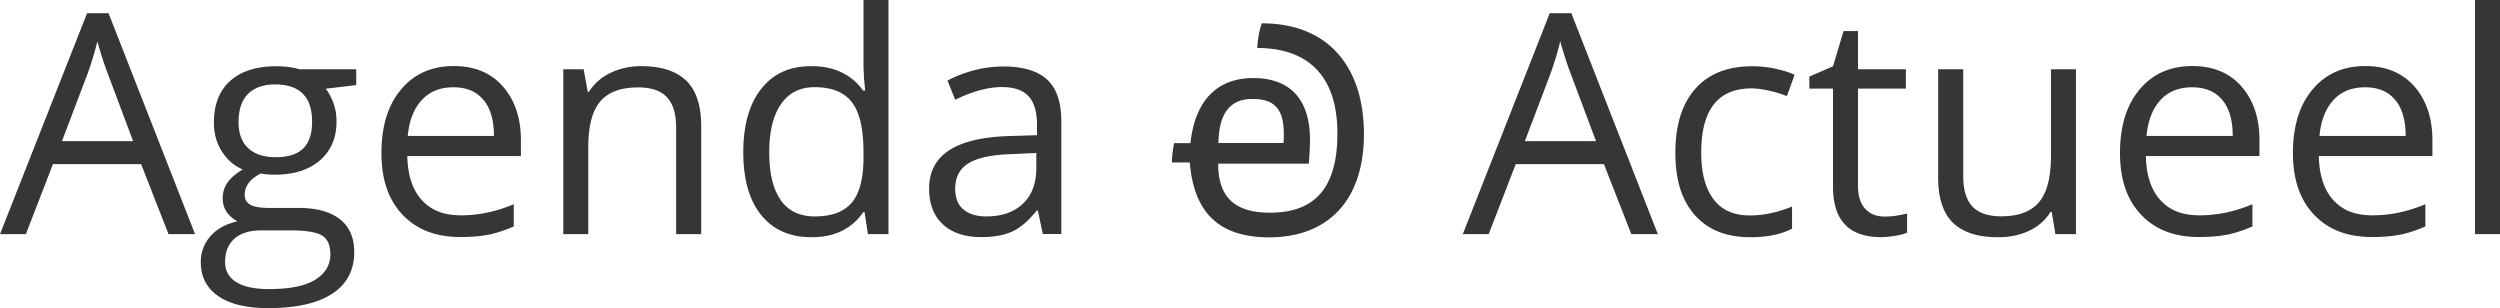 <svg id="Layer_2" xmlns="http://www.w3.org/2000/svg" viewBox="0 0 227.1 28"><defs><style>.cls-1{fill:none}.cls-2{fill:#373535}.cls-3{clip-path:url(#clippath)}</style><clipPath id="clippath"><path class="cls-1" d="M0 0h227.1v28H0z"/></clipPath></defs><g class="cls-3" id="Layer_1-2"><path class="cls-2" d="M227.1 0h-2.27v21.27h2.27V0zm-9.53 9.06c.64.76.96 1.86.96 3.29h-7.83c.13-1.38.55-2.47 1.26-3.25.71-.78 1.68-1.17 2.88-1.17s2.1.38 2.73 1.14m.47 12.25c.71-.15 1.47-.4 2.28-.75v-2.02c-1.58.67-3.17 1.01-4.79 1.01s-2.72-.46-3.56-1.37c-.84-.91-1.29-2.25-1.33-4.01h10.32v-1.44c0-2.02-.55-3.65-1.64-4.89-1.09-1.24-2.58-1.85-4.46-1.85-2 0-3.6.71-4.79 2.13s-1.78 3.34-1.78 5.76.64 4.27 1.92 5.62c1.28 1.35 3.03 2.02 5.24 2.02 1.01 0 1.88-.07 2.59-.22M201.86 9.06c.64.76.96 1.86.96 3.29h-7.83c.13-1.38.55-2.47 1.26-3.25.71-.78 1.68-1.17 2.88-1.17s2.1.38 2.73 1.14m.47 12.25c.71-.15 1.47-.4 2.28-.75v-2.02c-1.58.67-3.17 1.01-4.79 1.01s-2.72-.46-3.56-1.37c-.84-.91-1.29-2.25-1.33-4.01h10.32v-1.44c0-2.02-.55-3.65-1.64-4.89S201.03 6 199.15 6c-2.01 0-3.6.71-4.79 2.13s-1.78 3.34-1.78 5.76.64 4.27 1.92 5.62c1.28 1.35 3.03 2.02 5.24 2.02 1.01 0 1.88-.07 2.59-.22M176.06 6.29v9.8c0 1.9.45 3.29 1.36 4.16s2.27 1.3 4.09 1.3c1.06 0 2-.2 2.82-.59.83-.39 1.47-.96 1.93-1.7h.12l.33 2.01h1.87V6.29h-2.27v7.88c0 1.94-.36 3.34-1.09 4.2-.73.86-1.87 1.28-3.44 1.28-1.18 0-2.06-.3-2.61-.9-.56-.6-.83-1.51-.83-2.73V6.29h-2.3zm-6.64 12.66c-.43-.48-.64-1.18-.64-2.08V8.05h4.35V6.29h-4.35V2.82h-1.31l-.96 3.2-2.15.94v1.09h2.15v8.91c0 3.05 1.45 4.58 4.35 4.58.38 0 .81-.04 1.29-.12.48-.08.84-.17 1.09-.29v-1.74c-.22.06-.51.12-.89.19-.37.06-.76.09-1.16.09-.75 0-1.34-.24-1.76-.72m-6.64 1.82v-2.01c-1.31.54-2.59.81-3.84.81-1.46 0-2.56-.49-3.3-1.48-.74-.98-1.11-2.4-1.11-4.24 0-3.88 1.52-5.82 4.57-5.82.46 0 .98.07 1.57.2.59.13 1.14.3 1.64.5l.7-1.93c-.41-.21-.98-.39-1.7-.55-.72-.16-1.44-.23-2.16-.23-2.23 0-3.95.68-5.16 2.05-1.21 1.37-1.81 3.3-1.81 5.81s.59 4.33 1.78 5.67c1.19 1.34 2.87 2 5.04 2 1.52 0 2.78-.26 3.79-.78m-24.28-7.95l2.35-6.19c.37-1.05.66-2.01.86-2.88.32 1.14.63 2.1.93 2.88l2.32 6.19h-6.47zm12.08 8.45L142.74 1.2h-1.96l-7.9 20.07h2.35l2.46-6.36h8.01l2.49 6.36h2.41zm-33.98-9.12c0 .17 0 .62-.03.84h-5.91c.06-2.94 1.23-4 3.11-4s2.83.81 2.83 3.16m7.28.02c0-5.82-3-10.05-9.27-10.05-.25.64-.39 1.57-.42 2.24 4.23 0 7.28 2.16 7.28 7.76 0 5.24-2.3 7.2-6.13 7.2-3.5 0-4.7-1.71-4.7-4.45h8.23c.06-.64.11-1.6.11-2.18 0-3.64-1.79-5.6-5.15-5.6-2.91 0-5.24 1.62-5.71 5.91h-1.48c-.11.5-.2 1.18-.2 1.76h1.62c.39 4.68 2.77 6.8 7.22 6.8 5.24 0 8.6-3.25 8.6-9.38m-36.38 6.85c-.5-.43-.75-1.05-.75-1.87 0-1.05.4-1.82 1.2-2.32.8-.5 2.1-.78 3.9-.84l2.27-.1v1.35c0 1.39-.4 2.48-1.21 3.25-.81.77-1.92 1.16-3.33 1.16-.89 0-1.59-.21-2.08-.64m8.89 2.25V11.04c0-1.75-.43-3.02-1.29-3.81-.86-.79-2.18-1.19-3.97-1.19-.89 0-1.77.11-2.65.34-.88.23-1.69.54-2.43.94l.7 1.74c1.58-.77 2.99-1.15 4.24-1.15 1.11 0 1.92.28 2.43.84.51.56.76 1.43.76 2.6v.93l-2.54.08c-4.84.15-7.26 1.73-7.26 4.76 0 1.41.42 2.5 1.26 3.27.84.77 2.01 1.15 3.49 1.15 1.11 0 2.04-.17 2.78-.5.74-.33 1.49-.97 2.24-1.91h.11l.45 2.13h1.68zm-25.48-3.09c-.7-.98-1.05-2.42-1.05-4.33s.35-3.35 1.06-4.38c.71-1.03 1.72-1.55 3.06-1.55 1.55 0 2.68.45 3.38 1.36.71.91 1.06 2.42 1.06 4.55v.48c0 1.88-.35 3.24-1.05 4.08-.7.84-1.82 1.27-3.37 1.27-1.36 0-2.39-.49-3.09-1.46m7.93 3.07h1.85V0h-2.27v6.1l.05 1.05.1 1.08h-.18c-1.08-1.48-2.64-2.22-4.68-2.22s-3.47.68-4.57 2.05c-1.09 1.37-1.64 3.29-1.64 5.76s.54 4.37 1.63 5.72c1.09 1.34 2.61 2.01 4.57 2.01 2.09 0 3.65-.76 4.7-2.28h.12l.3 2.01zm-15.16 0V11.5c0-1.91-.46-3.31-1.37-4.18-.91-.87-2.27-1.31-4.07-1.31-1.03 0-1.96.2-2.8.61-.84.4-1.49.98-1.96 1.72h-.11l-.37-2.05h-1.85v14.98h2.27v-7.86c0-1.95.36-3.35 1.09-4.2.73-.85 1.88-1.27 3.45-1.27 1.18 0 2.06.3 2.61.9.56.6.83 1.51.83 2.74v9.69h2.27zM43.91 9.06c.64.76.96 1.86.96 3.29h-7.83c.13-1.38.55-2.47 1.26-3.25.72-.78 1.67-1.17 2.88-1.17s2.1.38 2.73 1.14m.48 12.25c.72-.15 1.47-.4 2.28-.75v-2.02c-1.58.67-3.17 1.01-4.78 1.01s-2.72-.46-3.56-1.37c-.84-.91-1.29-2.25-1.33-4.01h10.32v-1.44c0-2.02-.55-3.65-1.64-4.89C44.59 6.61 43.1 6 41.22 6c-2.01 0-3.6.71-4.79 2.13s-1.78 3.34-1.78 5.76.64 4.27 1.92 5.62c1.28 1.35 3.03 2.02 5.24 2.02 1.01 0 1.88-.07 2.59-.22M22.53 8.53c.58-.57 1.4-.86 2.46-.86 2.24 0 3.36 1.13 3.36 3.38s-1.11 3.23-3.32 3.23c-1.06 0-1.88-.27-2.47-.81-.59-.54-.89-1.33-.89-2.38 0-1.13.29-1.98.86-2.56M21.3 21.67c.57-.49 1.38-.74 2.41-.74h2.72c1.39 0 2.33.16 2.83.47.5.31.75.88.75 1.69 0 .98-.46 1.75-1.37 2.32-.92.57-2.33.85-4.23.85-1.28 0-2.26-.21-2.94-.63-.68-.42-1.02-1.03-1.02-1.84 0-.92.29-1.63.86-2.12m5.9-15.38c-.63-.18-1.33-.27-2.12-.27-1.81 0-3.2.45-4.18 1.33-.99.89-1.48 2.15-1.48 3.79 0 .98.24 1.86.73 2.62.49.77 1.12 1.31 1.89 1.63-.63.38-1.09.78-1.38 1.19-.29.41-.44.89-.44 1.44 0 .48.13.91.39 1.27s.58.63.96.81c-1.06.24-1.88.69-2.46 1.35a3.47 3.47 0 0 0-.88 2.36c0 1.33.53 2.36 1.59 3.09s2.57 1.09 4.53 1.09c2.55 0 4.49-.44 5.82-1.31 1.33-.87 2-2.13 2-3.79 0-1.3-.44-2.3-1.31-2.98-.87-.68-2.12-1.02-3.74-1.02h-2.65c-.82 0-1.4-.1-1.74-.29s-.51-.5-.51-.91c0-.78.48-1.42 1.45-1.93.39.07.81.11 1.26.11 1.75 0 3.13-.44 4.13-1.31s1.5-2.05 1.5-3.51c0-.65-.1-1.23-.3-1.74-.2-.51-.43-.93-.68-1.25l2.77-.33V6.29h-5.18zM5.63 12.82l2.35-6.19c.37-1.05.66-2.01.86-2.88.32 1.14.63 2.1.93 2.88l2.32 6.19H5.62zm12.09 8.45L9.86 1.2H7.91L0 21.27h2.35l2.46-6.36h8.01l2.49 6.36h2.41z"/></g></svg>